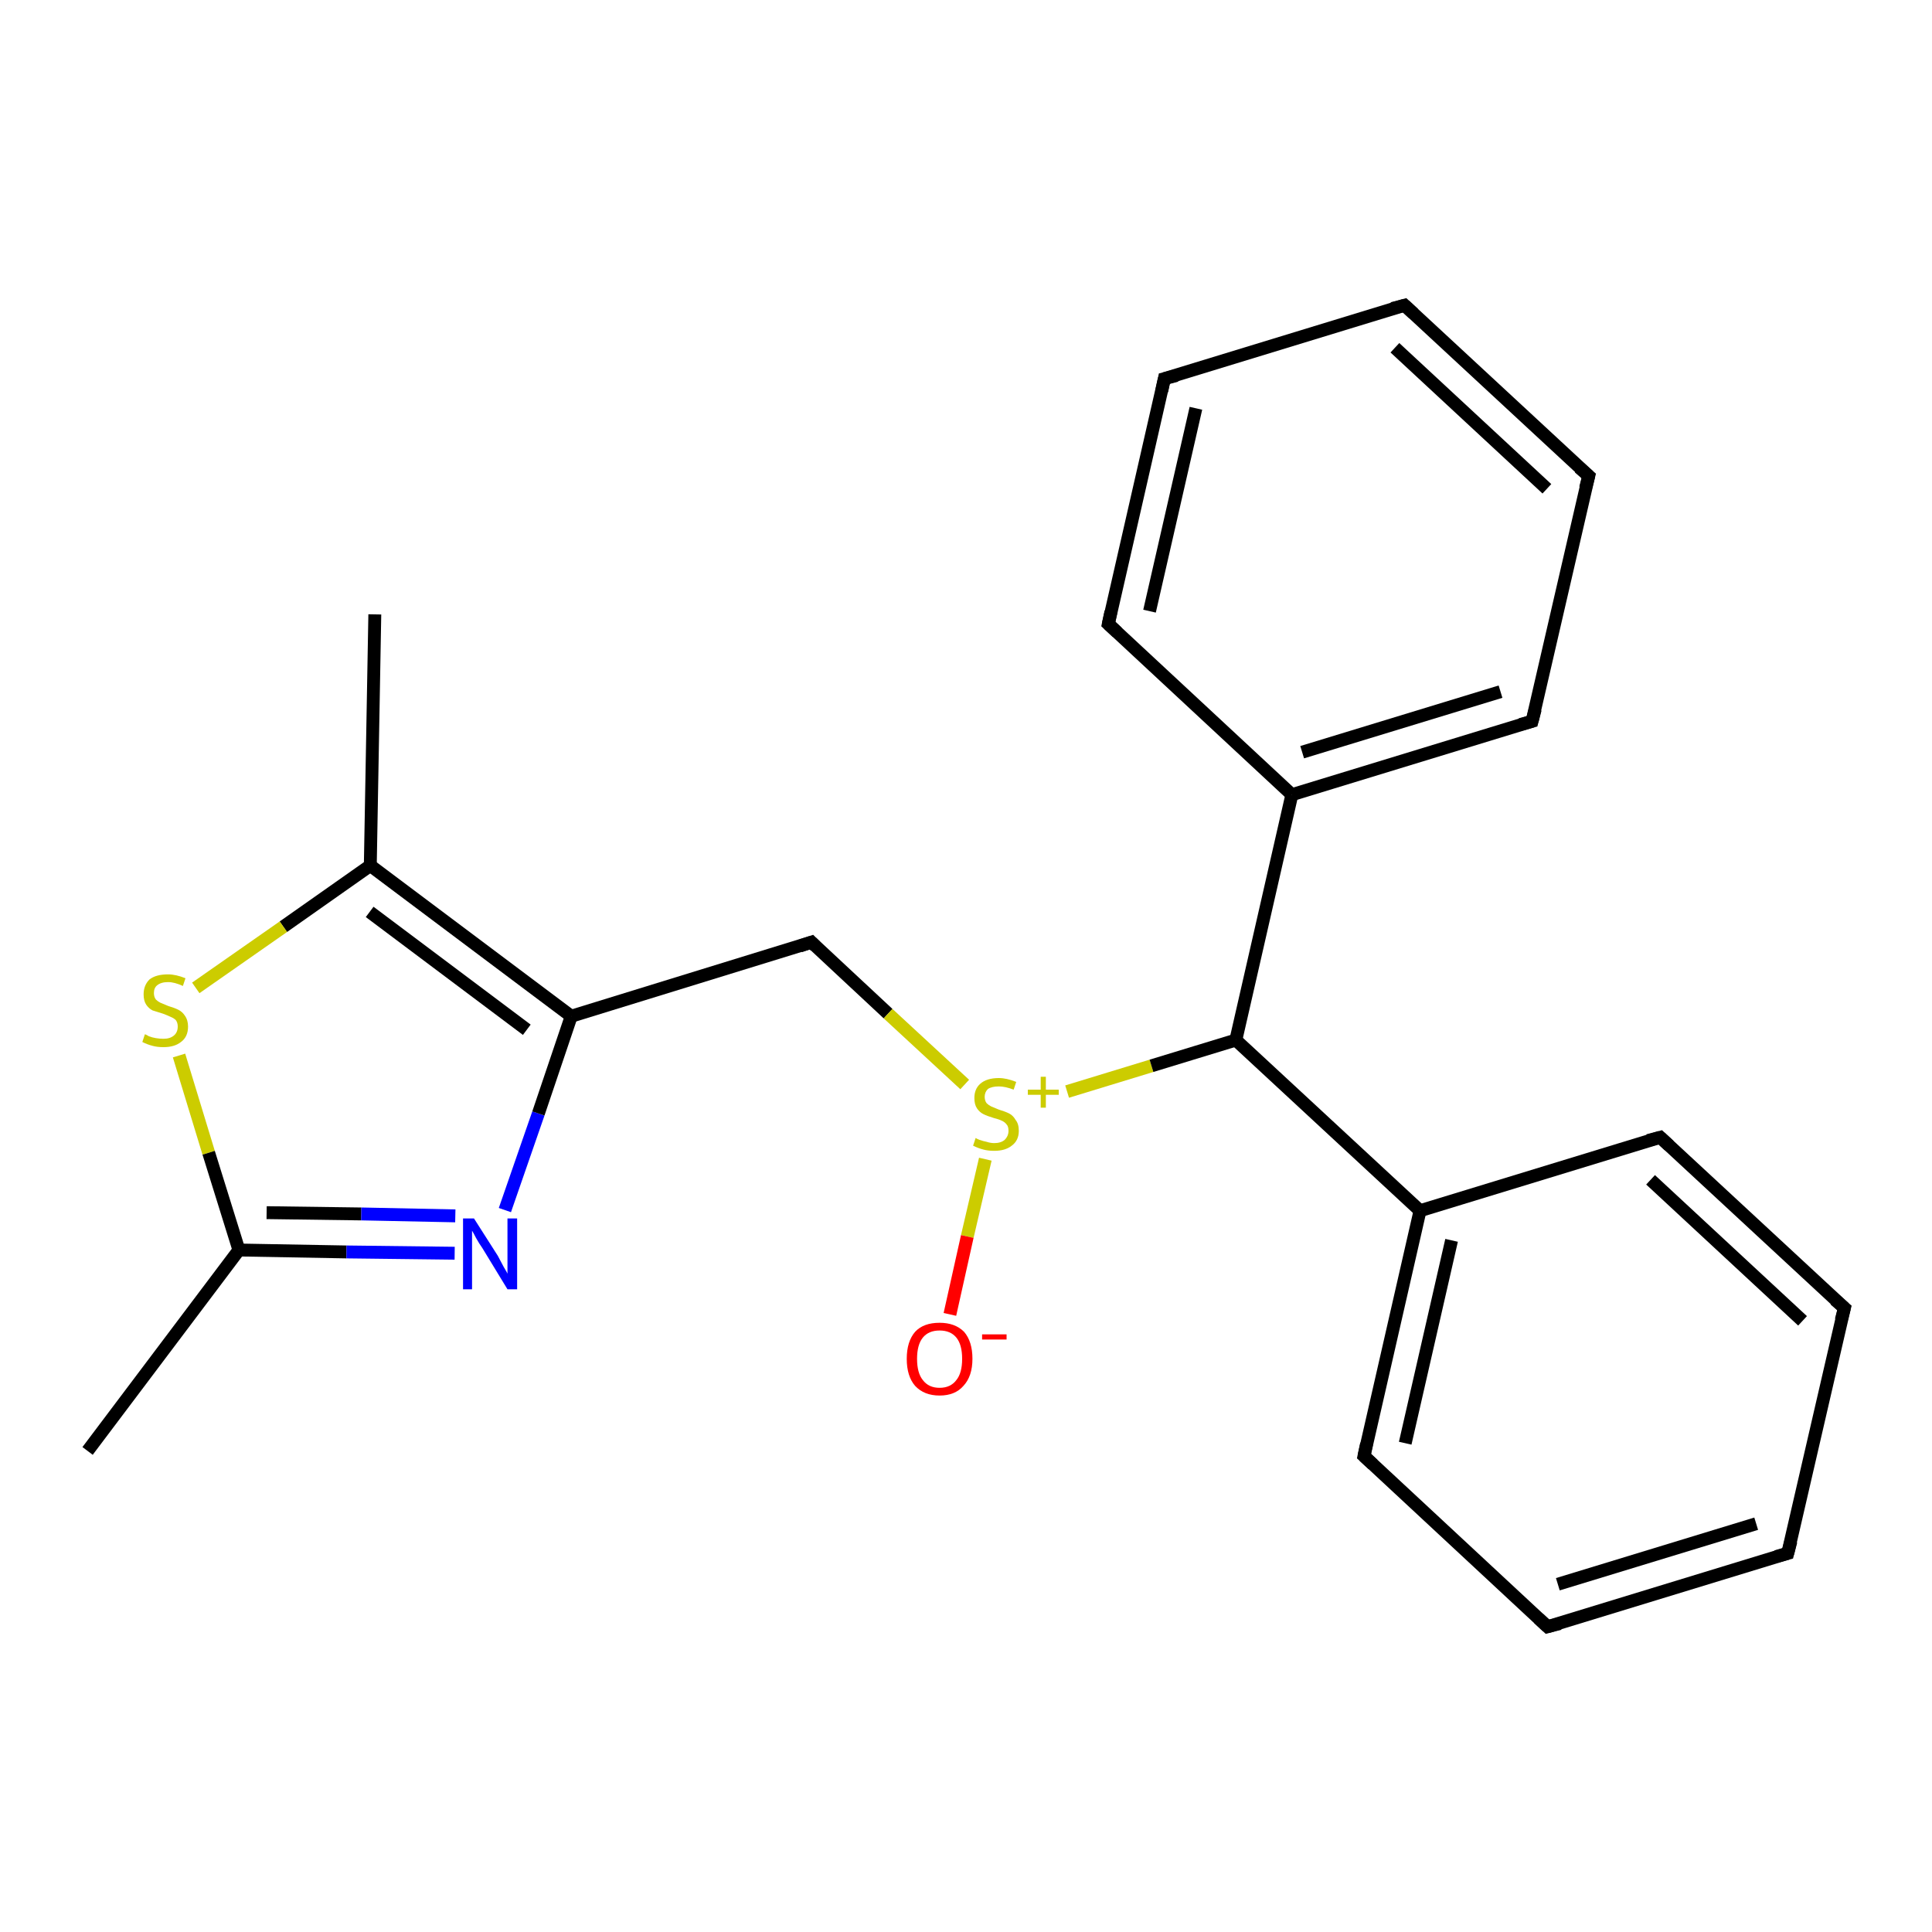 <?xml version='1.0' encoding='iso-8859-1'?>
<svg version='1.1' baseProfile='full'
              xmlns='http://www.w3.org/2000/svg'
                      xmlns:rdkit='http://www.rdkit.org/xml'
                      xmlns:xlink='http://www.w3.org/1999/xlink'
                  xml:space='preserve'
width='300px' height='300px' viewBox='0 0 300 300'>
<!-- END OF HEADER -->
<rect style='opacity:1.0;fill:#FFFFFF;stroke:none' width='300.0' height='300.0' x='0.0' y='0.0'> </rect>
<path class='bond-0 atom-0 atom-1' d='M 13.6,225.3 L 37.1,194.1' style='fill:none;fill-rule:evenodd;stroke:#000000;stroke-width:2.0px;stroke-linecap:butt;stroke-linejoin:miter;stroke-opacity:1' />
<path class='bond-1 atom-1 atom-2' d='M 37.1,194.1 L 53.8,194.4' style='fill:none;fill-rule:evenodd;stroke:#000000;stroke-width:2.0px;stroke-linecap:butt;stroke-linejoin:miter;stroke-opacity:1' />
<path class='bond-1 atom-1 atom-2' d='M 53.8,194.4 L 70.6,194.6' style='fill:none;fill-rule:evenodd;stroke:#0000FF;stroke-width:2.0px;stroke-linecap:butt;stroke-linejoin:miter;stroke-opacity:1' />
<path class='bond-1 atom-1 atom-2' d='M 41.4,188.3 L 56.1,188.5' style='fill:none;fill-rule:evenodd;stroke:#000000;stroke-width:2.0px;stroke-linecap:butt;stroke-linejoin:miter;stroke-opacity:1' />
<path class='bond-1 atom-1 atom-2' d='M 56.1,188.5 L 70.7,188.8' style='fill:none;fill-rule:evenodd;stroke:#0000FF;stroke-width:2.0px;stroke-linecap:butt;stroke-linejoin:miter;stroke-opacity:1' />
<path class='bond-2 atom-2 atom-3' d='M 78.4,187.9 L 83.6,172.9' style='fill:none;fill-rule:evenodd;stroke:#0000FF;stroke-width:2.0px;stroke-linecap:butt;stroke-linejoin:miter;stroke-opacity:1' />
<path class='bond-2 atom-2 atom-3' d='M 83.6,172.9 L 88.7,157.8' style='fill:none;fill-rule:evenodd;stroke:#000000;stroke-width:2.0px;stroke-linecap:butt;stroke-linejoin:miter;stroke-opacity:1' />
<path class='bond-3 atom-3 atom-4' d='M 88.7,157.8 L 126.0,146.3' style='fill:none;fill-rule:evenodd;stroke:#000000;stroke-width:2.0px;stroke-linecap:butt;stroke-linejoin:miter;stroke-opacity:1' />
<path class='bond-4 atom-4 atom-5' d='M 126.0,146.3 L 137.9,157.4' style='fill:none;fill-rule:evenodd;stroke:#000000;stroke-width:2.0px;stroke-linecap:butt;stroke-linejoin:miter;stroke-opacity:1' />
<path class='bond-4 atom-4 atom-5' d='M 137.9,157.4 L 149.8,168.4' style='fill:none;fill-rule:evenodd;stroke:#CCCC00;stroke-width:2.0px;stroke-linecap:butt;stroke-linejoin:miter;stroke-opacity:1' />
<path class='bond-5 atom-5 atom-6' d='M 153.0,180.0 L 150.2,192.0' style='fill:none;fill-rule:evenodd;stroke:#CCCC00;stroke-width:2.0px;stroke-linecap:butt;stroke-linejoin:miter;stroke-opacity:1' />
<path class='bond-5 atom-5 atom-6' d='M 150.2,192.0 L 147.5,204.1' style='fill:none;fill-rule:evenodd;stroke:#FF0000;stroke-width:2.0px;stroke-linecap:butt;stroke-linejoin:miter;stroke-opacity:1' />
<path class='bond-6 atom-5 atom-7' d='M 165.7,169.5 L 178.8,165.5' style='fill:none;fill-rule:evenodd;stroke:#CCCC00;stroke-width:2.0px;stroke-linecap:butt;stroke-linejoin:miter;stroke-opacity:1' />
<path class='bond-6 atom-5 atom-7' d='M 178.8,165.5 L 191.9,161.5' style='fill:none;fill-rule:evenodd;stroke:#000000;stroke-width:2.0px;stroke-linecap:butt;stroke-linejoin:miter;stroke-opacity:1' />
<path class='bond-7 atom-7 atom-8' d='M 191.9,161.5 L 220.5,188.0' style='fill:none;fill-rule:evenodd;stroke:#000000;stroke-width:2.0px;stroke-linecap:butt;stroke-linejoin:miter;stroke-opacity:1' />
<path class='bond-8 atom-8 atom-9' d='M 220.5,188.0 L 211.8,226.1' style='fill:none;fill-rule:evenodd;stroke:#000000;stroke-width:2.0px;stroke-linecap:butt;stroke-linejoin:miter;stroke-opacity:1' />
<path class='bond-8 atom-8 atom-9' d='M 225.4,192.6 L 218.2,224.1' style='fill:none;fill-rule:evenodd;stroke:#000000;stroke-width:2.0px;stroke-linecap:butt;stroke-linejoin:miter;stroke-opacity:1' />
<path class='bond-9 atom-9 atom-10' d='M 211.8,226.1 L 240.3,252.6' style='fill:none;fill-rule:evenodd;stroke:#000000;stroke-width:2.0px;stroke-linecap:butt;stroke-linejoin:miter;stroke-opacity:1' />
<path class='bond-10 atom-10 atom-11' d='M 240.3,252.6 L 277.6,241.2' style='fill:none;fill-rule:evenodd;stroke:#000000;stroke-width:2.0px;stroke-linecap:butt;stroke-linejoin:miter;stroke-opacity:1' />
<path class='bond-10 atom-10 atom-11' d='M 241.9,246.0 L 272.7,236.6' style='fill:none;fill-rule:evenodd;stroke:#000000;stroke-width:2.0px;stroke-linecap:butt;stroke-linejoin:miter;stroke-opacity:1' />
<path class='bond-11 atom-11 atom-12' d='M 277.6,241.2 L 286.4,203.1' style='fill:none;fill-rule:evenodd;stroke:#000000;stroke-width:2.0px;stroke-linecap:butt;stroke-linejoin:miter;stroke-opacity:1' />
<path class='bond-12 atom-12 atom-13' d='M 286.4,203.1 L 257.8,176.6' style='fill:none;fill-rule:evenodd;stroke:#000000;stroke-width:2.0px;stroke-linecap:butt;stroke-linejoin:miter;stroke-opacity:1' />
<path class='bond-12 atom-12 atom-13' d='M 279.9,205.1 L 256.3,183.2' style='fill:none;fill-rule:evenodd;stroke:#000000;stroke-width:2.0px;stroke-linecap:butt;stroke-linejoin:miter;stroke-opacity:1' />
<path class='bond-13 atom-7 atom-14' d='M 191.9,161.5 L 200.6,123.4' style='fill:none;fill-rule:evenodd;stroke:#000000;stroke-width:2.0px;stroke-linecap:butt;stroke-linejoin:miter;stroke-opacity:1' />
<path class='bond-14 atom-14 atom-15' d='M 200.6,123.4 L 237.9,112.0' style='fill:none;fill-rule:evenodd;stroke:#000000;stroke-width:2.0px;stroke-linecap:butt;stroke-linejoin:miter;stroke-opacity:1' />
<path class='bond-14 atom-14 atom-15' d='M 202.2,116.8 L 233.0,107.4' style='fill:none;fill-rule:evenodd;stroke:#000000;stroke-width:2.0px;stroke-linecap:butt;stroke-linejoin:miter;stroke-opacity:1' />
<path class='bond-15 atom-15 atom-16' d='M 237.9,112.0 L 246.7,73.9' style='fill:none;fill-rule:evenodd;stroke:#000000;stroke-width:2.0px;stroke-linecap:butt;stroke-linejoin:miter;stroke-opacity:1' />
<path class='bond-16 atom-16 atom-17' d='M 246.7,73.9 L 218.1,47.4' style='fill:none;fill-rule:evenodd;stroke:#000000;stroke-width:2.0px;stroke-linecap:butt;stroke-linejoin:miter;stroke-opacity:1' />
<path class='bond-16 atom-16 atom-17' d='M 240.2,75.9 L 216.6,54.0' style='fill:none;fill-rule:evenodd;stroke:#000000;stroke-width:2.0px;stroke-linecap:butt;stroke-linejoin:miter;stroke-opacity:1' />
<path class='bond-17 atom-17 atom-18' d='M 218.1,47.4 L 180.8,58.8' style='fill:none;fill-rule:evenodd;stroke:#000000;stroke-width:2.0px;stroke-linecap:butt;stroke-linejoin:miter;stroke-opacity:1' />
<path class='bond-18 atom-18 atom-19' d='M 180.8,58.8 L 172.1,96.9' style='fill:none;fill-rule:evenodd;stroke:#000000;stroke-width:2.0px;stroke-linecap:butt;stroke-linejoin:miter;stroke-opacity:1' />
<path class='bond-18 atom-18 atom-19' d='M 185.7,63.4 L 178.5,94.9' style='fill:none;fill-rule:evenodd;stroke:#000000;stroke-width:2.0px;stroke-linecap:butt;stroke-linejoin:miter;stroke-opacity:1' />
<path class='bond-19 atom-3 atom-20' d='M 88.7,157.8 L 57.5,134.4' style='fill:none;fill-rule:evenodd;stroke:#000000;stroke-width:2.0px;stroke-linecap:butt;stroke-linejoin:miter;stroke-opacity:1' />
<path class='bond-19 atom-3 atom-20' d='M 81.8,159.9 L 57.4,141.6' style='fill:none;fill-rule:evenodd;stroke:#000000;stroke-width:2.0px;stroke-linecap:butt;stroke-linejoin:miter;stroke-opacity:1' />
<path class='bond-20 atom-20 atom-21' d='M 57.5,134.4 L 58.2,95.4' style='fill:none;fill-rule:evenodd;stroke:#000000;stroke-width:2.0px;stroke-linecap:butt;stroke-linejoin:miter;stroke-opacity:1' />
<path class='bond-21 atom-20 atom-22' d='M 57.5,134.4 L 44.0,143.9' style='fill:none;fill-rule:evenodd;stroke:#000000;stroke-width:2.0px;stroke-linecap:butt;stroke-linejoin:miter;stroke-opacity:1' />
<path class='bond-21 atom-20 atom-22' d='M 44.0,143.9 L 30.4,153.4' style='fill:none;fill-rule:evenodd;stroke:#CCCC00;stroke-width:2.0px;stroke-linecap:butt;stroke-linejoin:miter;stroke-opacity:1' />
<path class='bond-22 atom-22 atom-1' d='M 27.8,163.9 L 32.4,179.0' style='fill:none;fill-rule:evenodd;stroke:#CCCC00;stroke-width:2.0px;stroke-linecap:butt;stroke-linejoin:miter;stroke-opacity:1' />
<path class='bond-22 atom-22 atom-1' d='M 32.4,179.0 L 37.1,194.1' style='fill:none;fill-rule:evenodd;stroke:#000000;stroke-width:2.0px;stroke-linecap:butt;stroke-linejoin:miter;stroke-opacity:1' />
<path class='bond-23 atom-13 atom-8' d='M 257.8,176.6 L 220.5,188.0' style='fill:none;fill-rule:evenodd;stroke:#000000;stroke-width:2.0px;stroke-linecap:butt;stroke-linejoin:miter;stroke-opacity:1' />
<path class='bond-24 atom-19 atom-14' d='M 172.1,96.9 L 200.6,123.4' style='fill:none;fill-rule:evenodd;stroke:#000000;stroke-width:2.0px;stroke-linecap:butt;stroke-linejoin:miter;stroke-opacity:1' />
<path d='M 124.2,146.9 L 126.0,146.3 L 126.6,146.9' style='fill:none;stroke:#000000;stroke-width:2.0px;stroke-linecap:butt;stroke-linejoin:miter;stroke-opacity:1;' />
<path d='M 212.2,224.2 L 211.8,226.1 L 213.2,227.4' style='fill:none;stroke:#000000;stroke-width:2.0px;stroke-linecap:butt;stroke-linejoin:miter;stroke-opacity:1;' />
<path d='M 238.9,251.3 L 240.3,252.6 L 242.2,252.1' style='fill:none;stroke:#000000;stroke-width:2.0px;stroke-linecap:butt;stroke-linejoin:miter;stroke-opacity:1;' />
<path d='M 275.8,241.7 L 277.6,241.2 L 278.1,239.3' style='fill:none;stroke:#000000;stroke-width:2.0px;stroke-linecap:butt;stroke-linejoin:miter;stroke-opacity:1;' />
<path d='M 285.9,205.0 L 286.4,203.1 L 284.9,201.8' style='fill:none;stroke:#000000;stroke-width:2.0px;stroke-linecap:butt;stroke-linejoin:miter;stroke-opacity:1;' />
<path d='M 259.2,177.9 L 257.8,176.6 L 255.9,177.1' style='fill:none;stroke:#000000;stroke-width:2.0px;stroke-linecap:butt;stroke-linejoin:miter;stroke-opacity:1;' />
<path d='M 236.1,112.5 L 237.9,112.0 L 238.4,110.1' style='fill:none;stroke:#000000;stroke-width:2.0px;stroke-linecap:butt;stroke-linejoin:miter;stroke-opacity:1;' />
<path d='M 246.2,75.8 L 246.7,73.9 L 245.2,72.6' style='fill:none;stroke:#000000;stroke-width:2.0px;stroke-linecap:butt;stroke-linejoin:miter;stroke-opacity:1;' />
<path d='M 219.5,48.7 L 218.1,47.4 L 216.2,47.9' style='fill:none;stroke:#000000;stroke-width:2.0px;stroke-linecap:butt;stroke-linejoin:miter;stroke-opacity:1;' />
<path d='M 182.7,58.3 L 180.8,58.8 L 180.4,60.7' style='fill:none;stroke:#000000;stroke-width:2.0px;stroke-linecap:butt;stroke-linejoin:miter;stroke-opacity:1;' />
<path d='M 172.5,95.0 L 172.1,96.9 L 173.5,98.2' style='fill:none;stroke:#000000;stroke-width:2.0px;stroke-linecap:butt;stroke-linejoin:miter;stroke-opacity:1;' />
<path class='atom-2' d='M 73.6 189.2
L 77.3 195.0
Q 77.6 195.6, 78.2 196.7
Q 78.8 197.7, 78.8 197.8
L 78.8 189.2
L 80.3 189.2
L 80.3 200.2
L 78.8 200.2
L 74.9 193.8
Q 74.4 193.1, 73.9 192.2
Q 73.5 191.4, 73.3 191.1
L 73.3 200.2
L 71.9 200.2
L 71.9 189.2
L 73.6 189.2
' fill='#0000FF'/>
<path class='atom-5' d='M 151.5 176.7
Q 151.6 176.8, 152.1 177.0
Q 152.7 177.2, 153.2 177.3
Q 153.8 177.5, 154.4 177.5
Q 155.4 177.5, 156.0 177.0
Q 156.6 176.4, 156.6 175.6
Q 156.6 174.9, 156.3 174.6
Q 156.0 174.2, 155.5 174.0
Q 155.1 173.8, 154.3 173.6
Q 153.3 173.3, 152.7 173.0
Q 152.1 172.7, 151.7 172.1
Q 151.3 171.5, 151.3 170.5
Q 151.3 169.1, 152.2 168.3
Q 153.2 167.4, 155.1 167.4
Q 156.3 167.4, 157.8 168.0
L 157.4 169.2
Q 156.1 168.7, 155.1 168.7
Q 154.0 168.7, 153.4 169.1
Q 152.9 169.6, 152.9 170.3
Q 152.9 170.9, 153.2 171.3
Q 153.5 171.6, 153.9 171.8
Q 154.4 172.0, 155.1 172.3
Q 156.1 172.6, 156.7 172.9
Q 157.3 173.2, 157.7 173.9
Q 158.2 174.5, 158.2 175.6
Q 158.2 177.1, 157.1 177.9
Q 156.1 178.7, 154.4 178.7
Q 153.4 178.7, 152.7 178.5
Q 151.9 178.3, 151.1 177.9
L 151.5 176.7
' fill='#CCCC00'/>
<path class='atom-5' d='M 159.6 169.2
L 161.6 169.2
L 161.6 167.2
L 162.4 167.2
L 162.4 169.2
L 164.4 169.2
L 164.4 170.0
L 162.4 170.0
L 162.4 172.0
L 161.6 172.0
L 161.6 170.0
L 159.6 170.0
L 159.6 169.2
' fill='#CCCC00'/>
<path class='atom-6' d='M 140.8 211.0
Q 140.8 208.3, 142.1 206.8
Q 143.4 205.4, 145.9 205.4
Q 148.3 205.4, 149.7 206.8
Q 151.0 208.3, 151.0 211.0
Q 151.0 213.7, 149.6 215.2
Q 148.3 216.7, 145.9 216.7
Q 143.5 216.7, 142.1 215.2
Q 140.8 213.7, 140.8 211.0
M 145.9 215.5
Q 147.6 215.5, 148.5 214.3
Q 149.4 213.2, 149.4 211.0
Q 149.4 208.8, 148.5 207.7
Q 147.6 206.6, 145.9 206.6
Q 144.2 206.6, 143.3 207.7
Q 142.4 208.8, 142.4 211.0
Q 142.4 213.2, 143.3 214.3
Q 144.2 215.5, 145.9 215.5
' fill='#FF0000'/>
<path class='atom-6' d='M 152.5 207.2
L 156.3 207.2
L 156.3 208.0
L 152.5 208.0
L 152.5 207.2
' fill='#FF0000'/>
<path class='atom-22' d='M 22.5 160.6
Q 22.6 160.6, 23.1 160.9
Q 23.6 161.1, 24.2 161.2
Q 24.8 161.3, 25.4 161.3
Q 26.4 161.3, 27.0 160.8
Q 27.6 160.3, 27.6 159.4
Q 27.6 158.8, 27.3 158.4
Q 27.0 158.1, 26.5 157.9
Q 26.1 157.7, 25.3 157.4
Q 24.3 157.1, 23.7 156.9
Q 23.1 156.6, 22.7 156.0
Q 22.3 155.4, 22.3 154.4
Q 22.3 153.0, 23.2 152.1
Q 24.2 151.3, 26.1 151.3
Q 27.3 151.3, 28.8 151.9
L 28.4 153.1
Q 27.1 152.5, 26.1 152.5
Q 25.0 152.5, 24.4 153.0
Q 23.9 153.4, 23.9 154.2
Q 23.9 154.8, 24.2 155.2
Q 24.5 155.5, 24.9 155.7
Q 25.4 155.9, 26.1 156.2
Q 27.1 156.5, 27.7 156.8
Q 28.3 157.1, 28.7 157.7
Q 29.2 158.4, 29.2 159.4
Q 29.2 161.0, 28.1 161.8
Q 27.1 162.6, 25.4 162.6
Q 24.4 162.6, 23.7 162.4
Q 22.9 162.2, 22.1 161.8
L 22.5 160.6
' fill='#CCCC00'/>
</svg>
